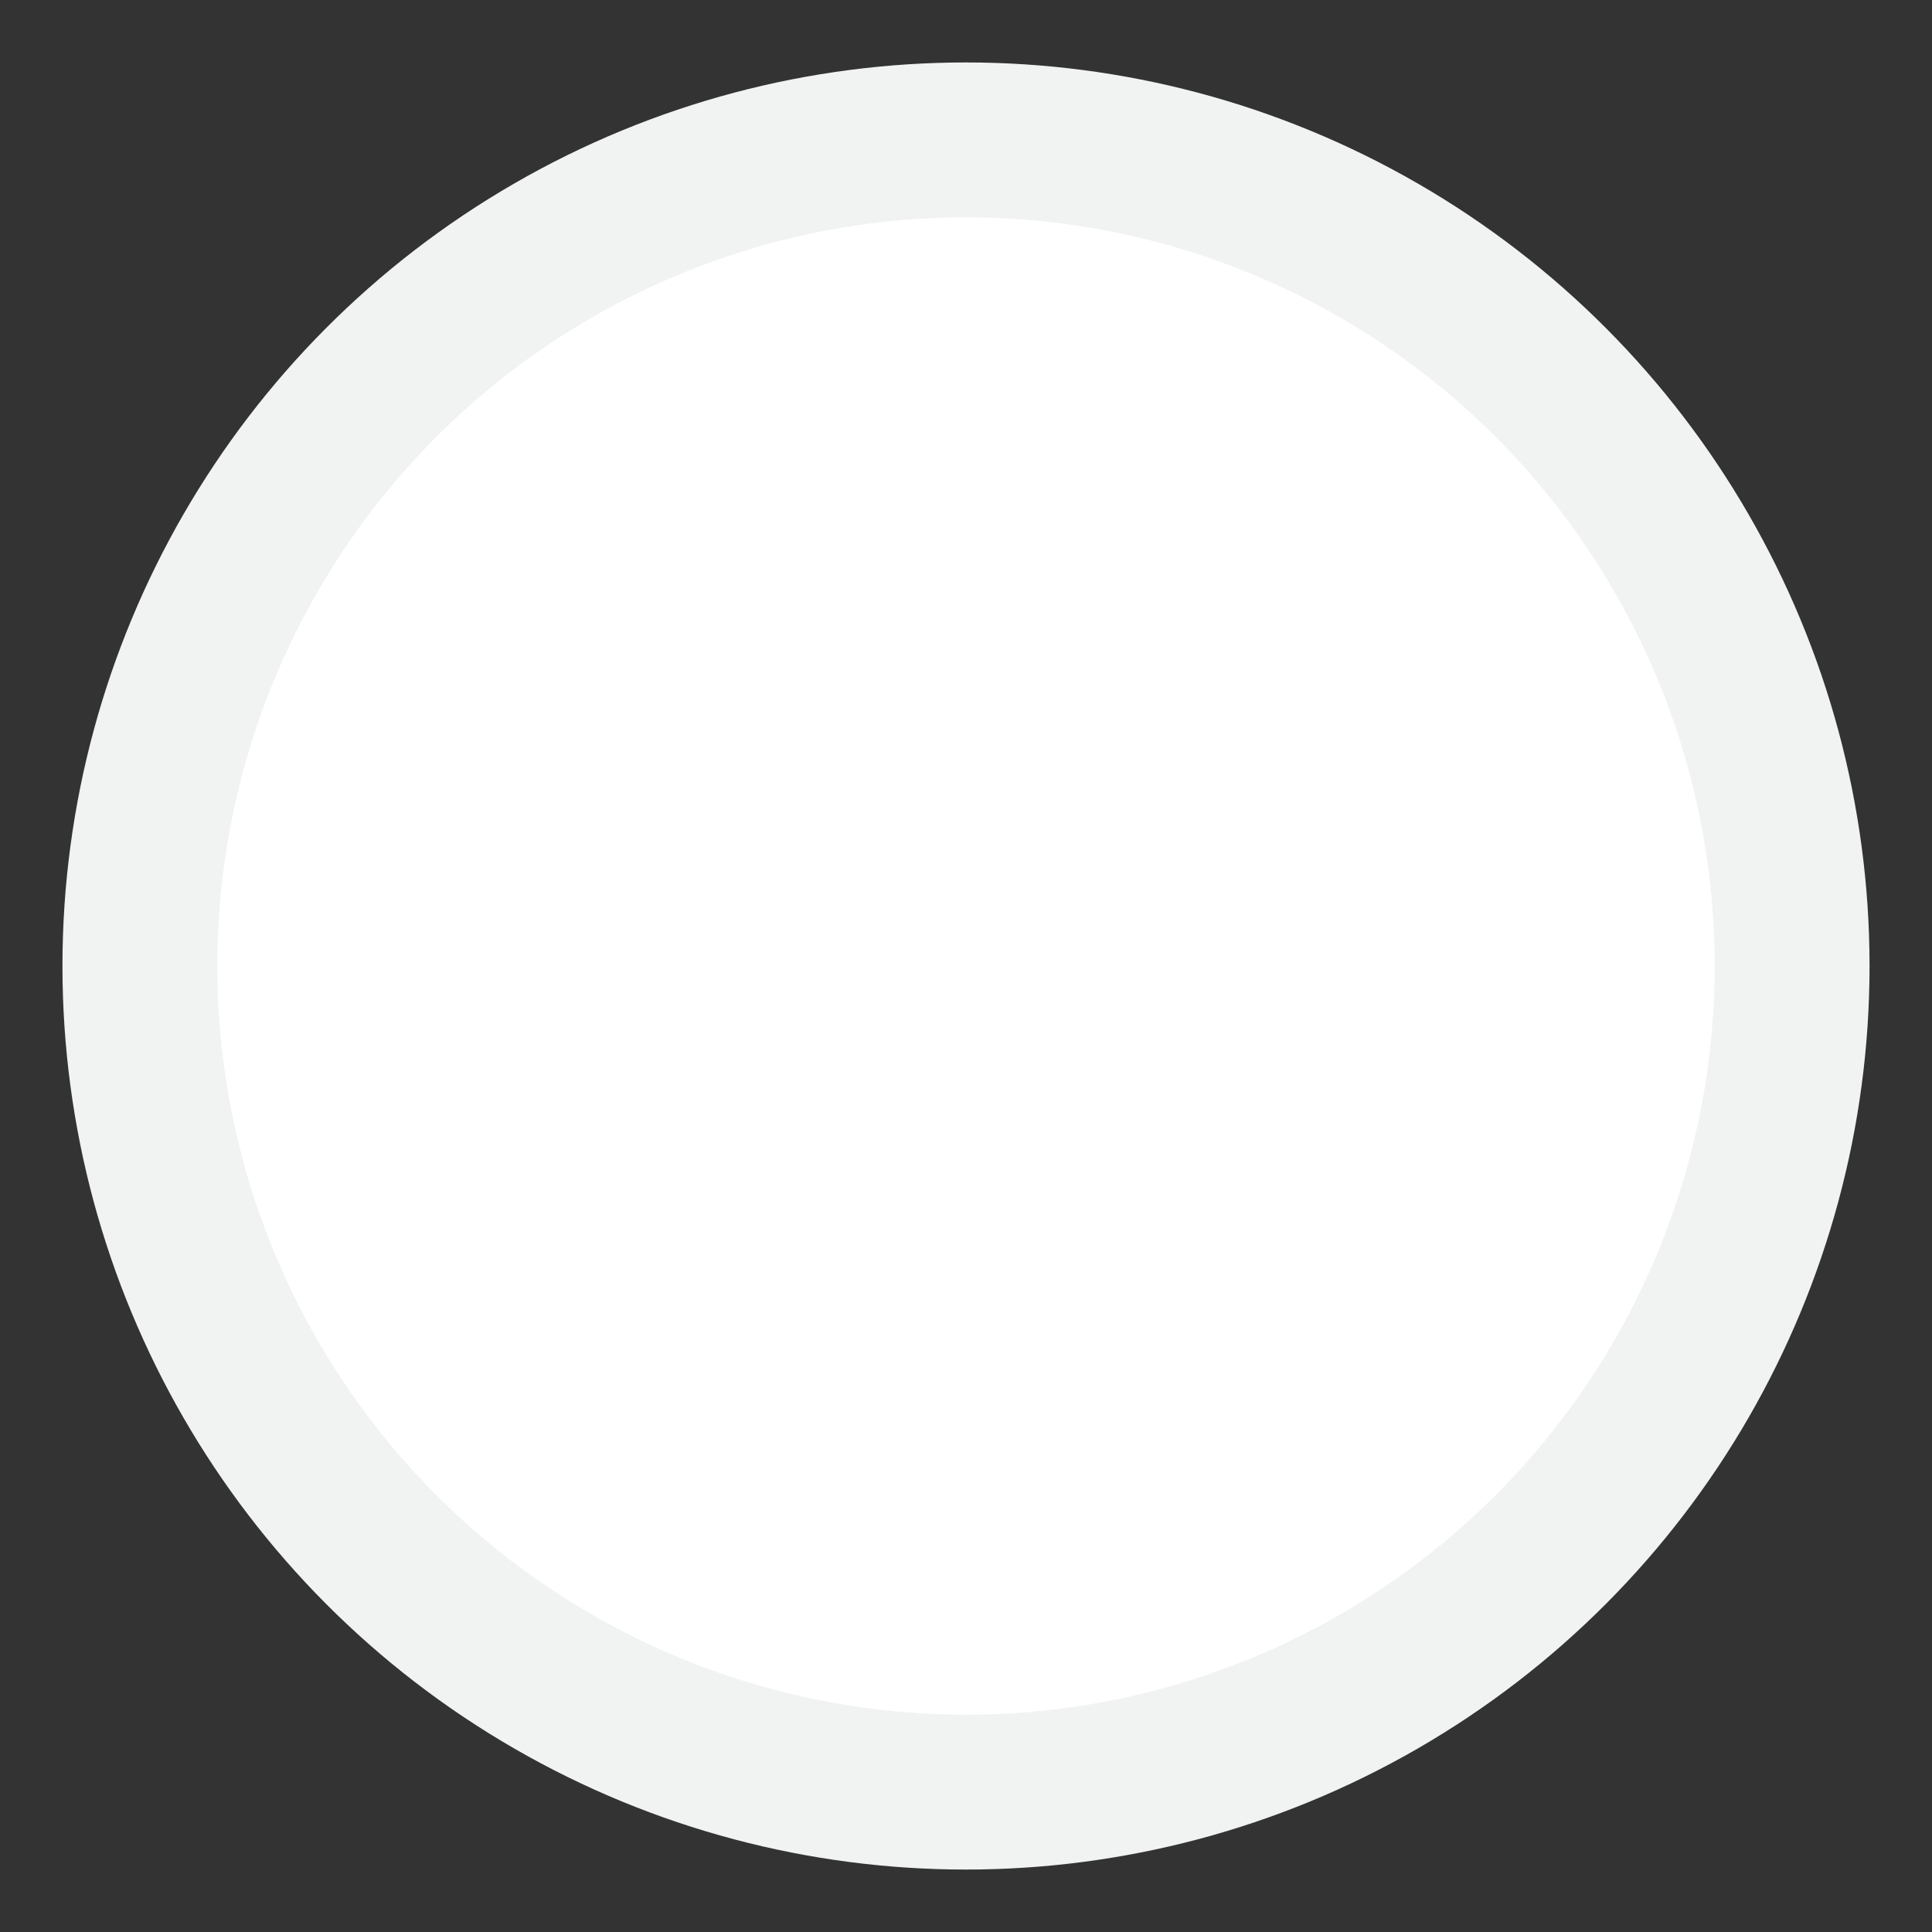 <?xml version="1.0" encoding="utf-8"?>
<!-- Generator: Adobe Illustrator 26.0.1, SVG Export Plug-In . SVG Version: 6.00 Build 0)  -->
<svg version="1.1" id="Layer_1" xmlns="http://www.w3.org/2000/svg" xmlns:xlink="http://www.w3.org/1999/xlink" x="0px" y="0px"
	 viewBox="0 0 773.4 773.4" style="enable-background:new 0 0 773.4 773.4;" xml:space="preserve">
<rect x="0" y="0" width="773.4" height="773.4" fill="#333333" stroke="none"/>
<style type="text/css">
	.st0{fill:#FFFFFF;stroke:#F1F2F2;stroke-width:62;stroke-miterlimit:10;}
	.st1{fill:#FFFFFF;}
	.st2{fill:#FFFFFF;stroke:#FFFFFF;stroke-width:0.25;stroke-miterlimit:10;}
</style>
<g>
	<circle class="st0" cx="386.7" cy="386.7" r="330.7"/>
	<g>
		<g>
			<g>
				<polygon class="st1" points="132.4,421.3 197.7,432 197.7,341.6 132.3,354.1 				"/>
				<g>
					<path class="st1" d="M132.3,421.9c7.4,1.2,14.7,2.4,22.1,3.6c11.7,1.9,23.4,3.9,35.2,5.8c2.7,0.4,5.4,0.9,8,1.3
						c0.4,0.1,0.8-0.2,0.8-0.6c0-3,0-6,0-9c0-7.2,0-14.4,0-21.6c0-8.7,0-17.4,0-26.1c0-7.5,0-15.1,0-22.6c0-2.5,0-5,0-7.4
						c0-1.1,0.1-2.4,0-3.5c0,0,0-0.1,0-0.2c0-0.4-0.4-0.7-0.8-0.6c-7.4,1.4-14.7,2.8-22.1,4.2c-11.7,2.2-23.5,4.5-35.2,6.7
						c-2.7,0.5-5.4,1-8.1,1.5c-0.3,0.1-0.5,0.3-0.5,0.6c0,7.6,0,15.2,0.1,22.8c0,12,0.1,24,0.1,36.1c0,2.8,0,5.6,0,8.3
						c0,0.8,1.3,0.8,1.2,0c0-7.6,0-15.2-0.1-22.8c0-12-0.1-24-0.1-36.1c0-2.8,0-5.6,0-8.3c-0.2,0.2-0.3,0.4-0.5,0.6
						c7.4-1.4,14.7-2.8,22.1-4.2c11.7-2.2,23.5-4.5,35.2-6.7c2.7-0.5,5.4-1,8.1-1.5c-0.3-0.2-0.5-0.4-0.8-0.6c0,3,0,6,0,9
						c0,7.2,0,14.4,0,21.6c0,8.7,0,17.4,0,26.1c0,7.5,0,15.1,0,22.6c0,2.5,0,5,0,7.4c0,0.8,0,1.5,0,2.3c0,0.3-0.1,0.9,0,1.2
						c0,0,0,0.1,0,0.2c0.3-0.2,0.5-0.4,0.8-0.6c-7.4-1.2-14.7-2.4-22.1-3.6c-11.7-1.9-23.4-3.9-35.2-5.8c-2.7-0.4-5.4-0.9-8-1.3
						C131.8,420.6,131.5,421.8,132.3,421.9z"/>
				</g>
			</g>
			<g>
				<path class="st1" d="M641.1,400.9c-41.9,6.8-86.3,17.3-133.1,22c-42.2,4.3-82.8,7.3-121.5,9.1c0-30.2,0-60.5,0-90.7
					c38.1,1.4,78.4,4.1,120.7,8.4c47.5,4.9,92.2,16,133.9,23.4C641.1,385.4,641.1,388.6,641.1,400.9z"/>
				<g>
					<path class="st1" d="M640.9,400.3c-15.8,2.6-31.5,5.6-47.2,8.5c-16.4,3.1-32.7,6.1-49.2,8.7c-17.1,2.7-34.3,4.6-51.6,6.3
						c-17,1.6-34,3.1-51.1,4.3c-16.4,1.2-32.8,2.2-49.3,3c-2,0.1-4,0.2-6,0.3c0.2,0.2,0.4,0.4,0.6,0.6c0-23.6,0-47.1,0-70.7
						c0-6.7,0-13.3,0-20c-0.2,0.2-0.4,0.4-0.6,0.6c16.3,0.6,32.6,1.4,48.9,2.5c17.1,1.1,34.1,2.4,51.2,4c17.4,1.6,34.8,3.4,52.1,6.1
						c16.5,2.6,33,5.7,49.4,9c15.7,3.1,31.3,6.4,47,9.2c1.9,0.3,3.8,0.7,5.7,1c-0.2-0.2-0.3-0.4-0.5-0.6c0,9.2,0,18.5,0,27.7
						c0,0.8,1.2,0.8,1.2,0c0-9.2,0-18.5,0-27.7c0-0.3-0.2-0.6-0.5-0.6c-15.7-2.8-31.3-6-47-9.1c-16.4-3.3-32.9-6.5-49.4-9.2
						c-17-2.8-34.1-4.8-51.3-6.4c-17.2-1.6-34.5-3-51.7-4.2c-16.5-1.1-33-2-49.5-2.7c-2-0.1-4-0.2-5.9-0.2c-0.3,0-0.6,0.3-0.6,0.6
						c0,23.6,0,47.1,0,70.7c0,6.7,0,13.3,0,20c0,0.3,0.3,0.6,0.6,0.6c16.4-0.8,32.9-1.8,49.3-2.9c17.1-1.2,34.1-2.6,51.1-4.2
						c17.1-1.6,34.1-3.3,51.1-5.9c16.6-2.5,33.2-5.5,49.7-8.5c15.9-3,31.8-6,47.7-8.7c1.9-0.3,3.9-0.6,5.8-1
						C642.1,401.4,641.7,400.2,640.9,400.3z"/>
				</g>
			</g>
			<rect x="197.7" y="341.3" class="st2" width="188.9" height="90.7"/>
		</g>
		<g>
			<line class="st1" x1="396.5" y1="360.3" x2="513.8" y2="360.3"/>
			<g>
				<path class="st1" d="M396.5,360.9c3.9,0,7.8,0,11.7,0c9.3,0,18.6,0,27.9,0c11.3,0,22.7,0,34,0c9.8,0,19.5,0,29.3,0
					c3.2,0,6.4,0,9.6,0c1.5,0,3.1,0.1,4.6,0c0.1,0,0.1,0,0.2,0c0.8,0,0.8-1.2,0-1.2c-3.9,0-7.8,0-11.7,0c-9.3,0-18.6,0-27.9,0
					c-11.3,0-22.7,0-34,0c-9.8,0-19.5,0-29.3,0c-3.2,0-6.4,0-9.6,0c-1.5,0-3.1-0.1-4.6,0c-0.1,0-0.1,0-0.2,0
					C395.7,359.6,395.7,360.9,396.5,360.9L396.5,360.9z"/>
			</g>
		</g>
		<g>
			<line class="st1" x1="207.3" y1="360.3" x2="377.4" y2="360.3"/>
			<g>
				<path class="st1" d="M207.3,360.9c5.7,0,11.3,0,17,0c13.5,0,27.1,0,40.6,0c16.4,0,32.7,0,49.1,0c14.1,0,28.3,0,42.4,0
					c4.7,0,9.4,0,14,0c2.2,0,4.4,0.1,6.6,0c0.1,0,0.2,0,0.3,0c0.8,0,0.8-1.2,0-1.2c-5.7,0-11.3,0-17,0c-13.5,0-27.1,0-40.6,0
					c-16.4,0-32.7,0-49.1,0c-14.1,0-28.3,0-42.4,0c-4.7,0-9.4,0-14,0c-2.2,0-4.4-0.1-6.6,0c-0.1,0-0.2,0-0.3,0
					C206.5,359.6,206.5,360.9,207.3,360.9L207.3,360.9z"/>
			</g>
		</g>
		<g>
			<line class="st1" x1="143.9" y1="360.3" x2="186.1" y2="360.3"/>
			<g>
				<path class="st1" d="M143.9,360.9c12.3,0,24.6,0,37,0c1.8,0,3.5,0,5.3,0c0.8,0,0.8-1.2,0-1.2c-12.3,0-24.6,0-37,0
					c-1.8,0-3.5,0-5.3,0C143.1,359.6,143.1,360.9,143.9,360.9L143.9,360.9z"/>
			</g>
		</g>
	</g>
</g>
</svg>
